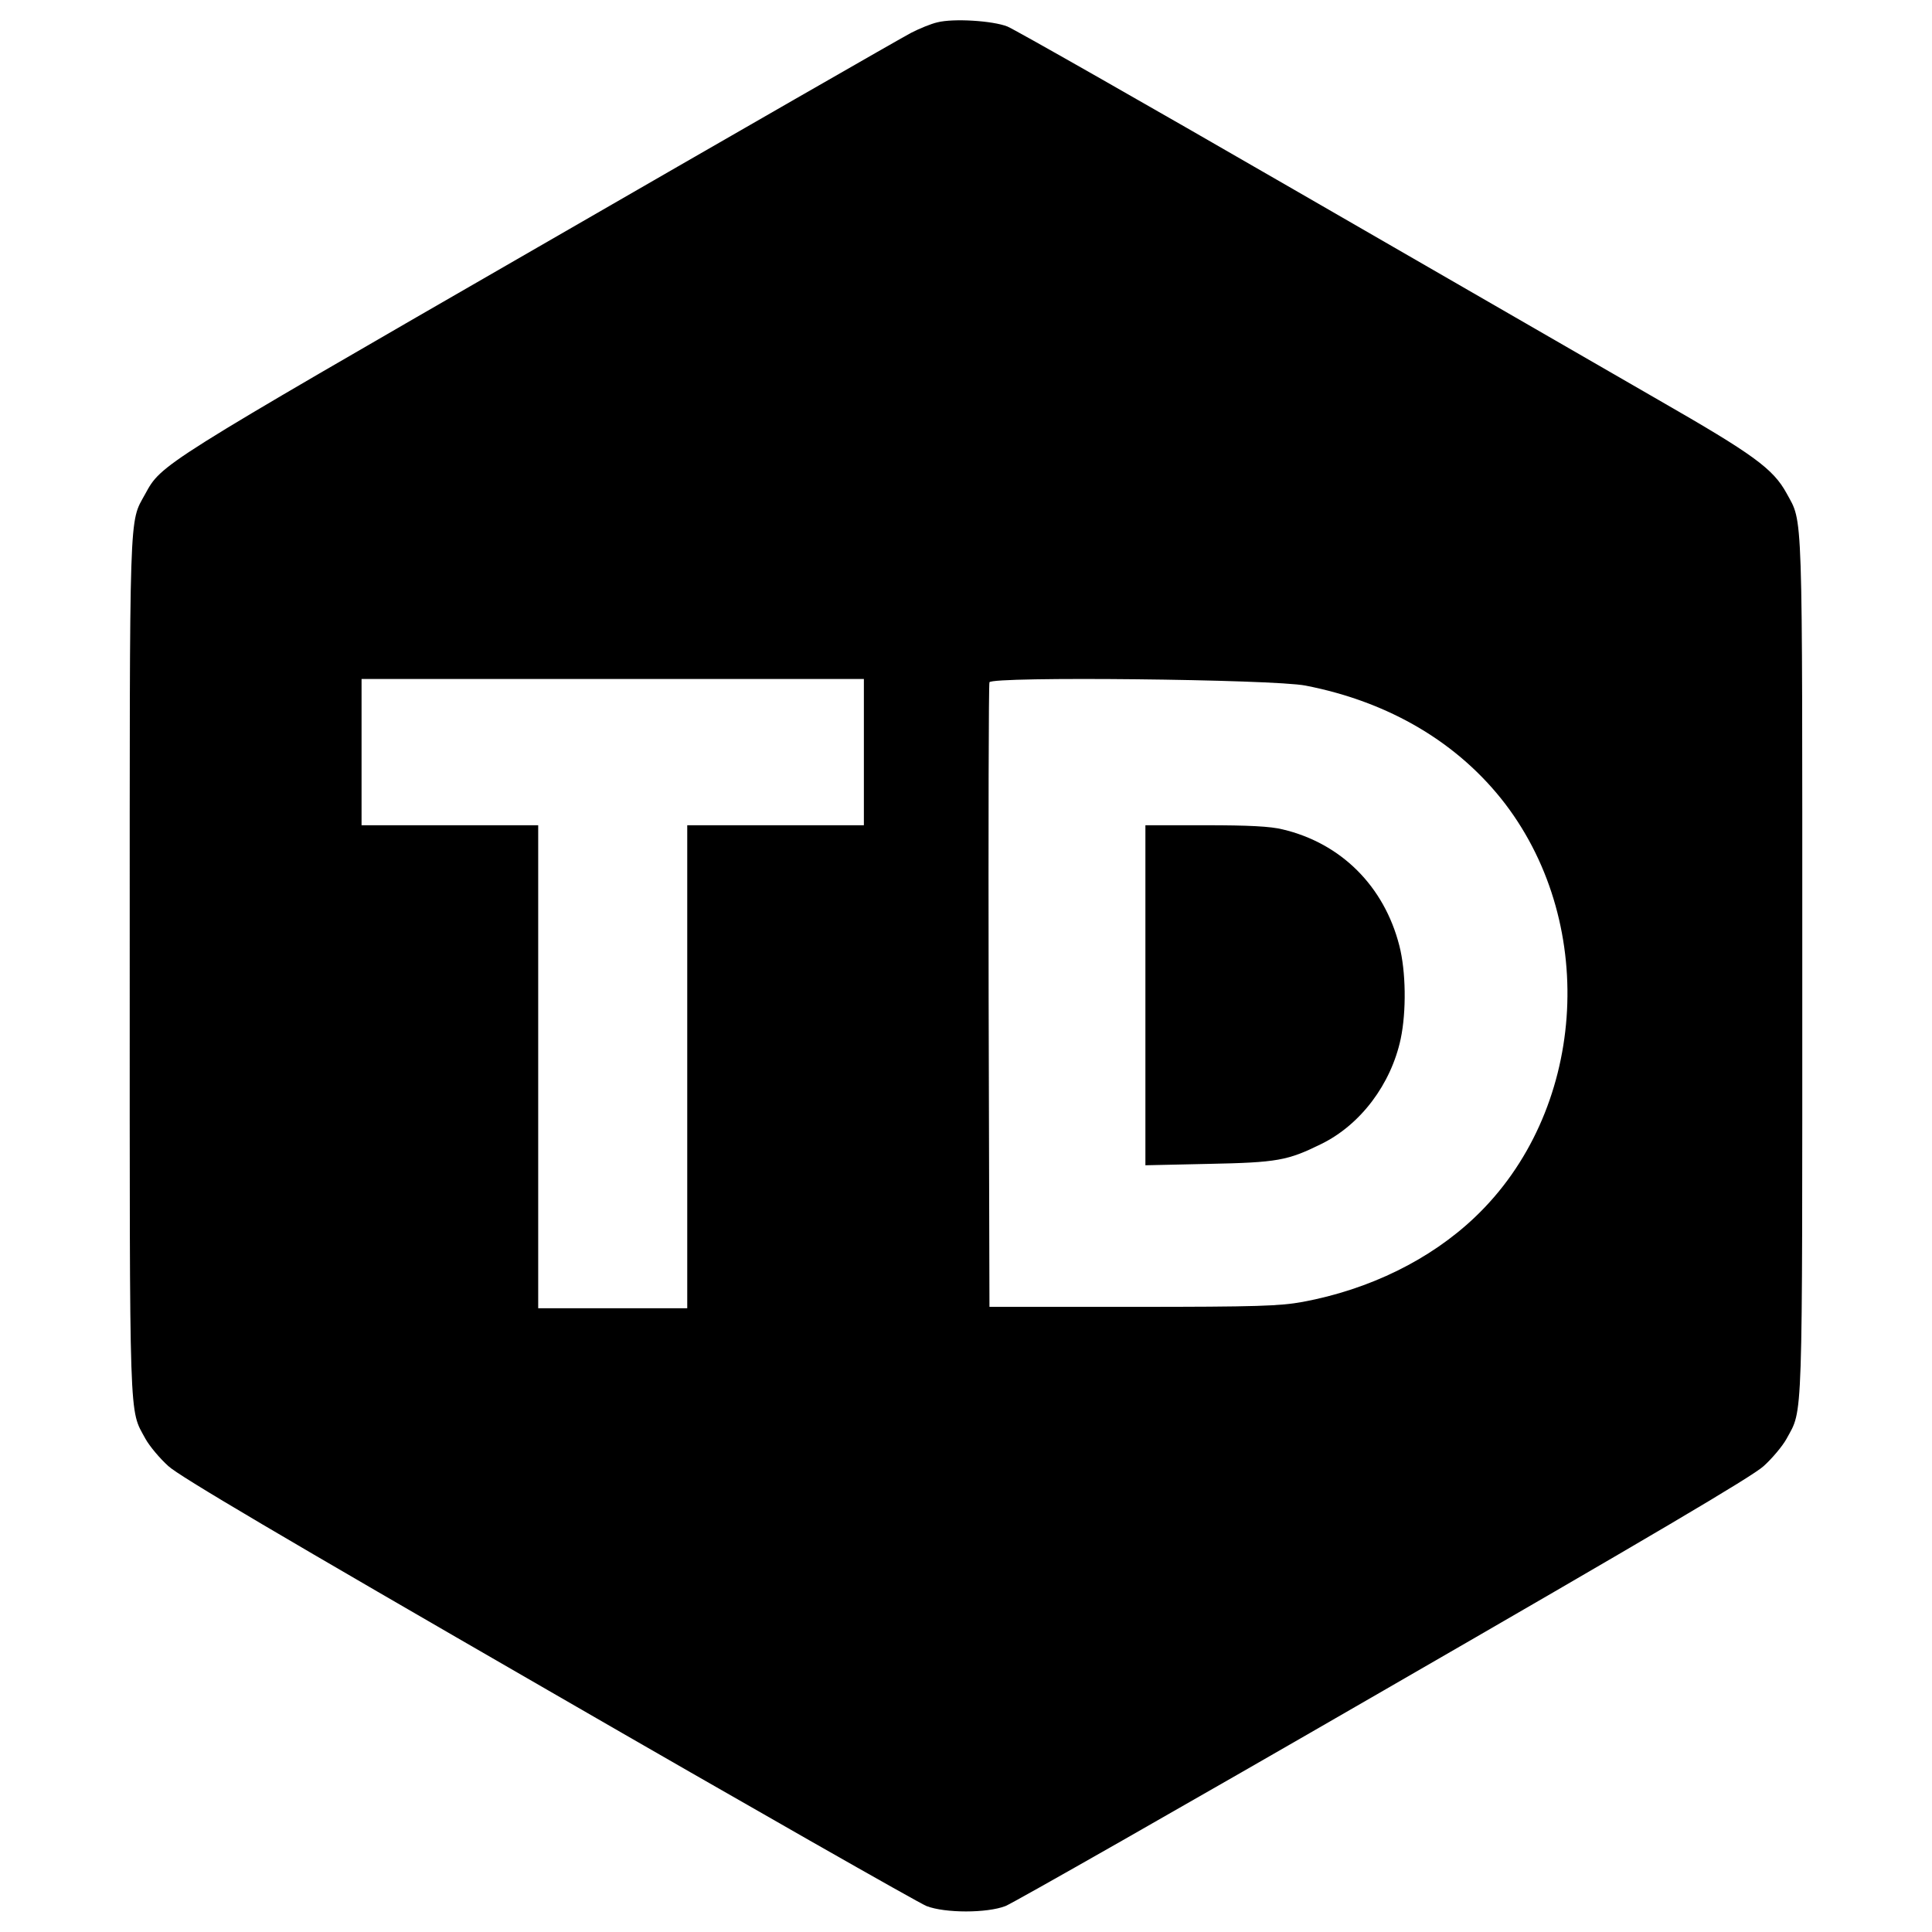 <?xml version="1.0" standalone="no"?>
<!DOCTYPE svg PUBLIC "-//W3C//DTD SVG 20010904//EN"
 "http://www.w3.org/TR/2001/REC-SVG-20010904/DTD/svg10.dtd">
<svg version="1.0" xmlns="http://www.w3.org/2000/svg"
 width="700pt" height="700pt" viewBox="0 0 700 700"
 preserveAspectRatio="xMidYMid meet">
<g transform="translate(0,700) scale(0.1,-0.1)"
fill="#000000" stroke="none">
<path d="M3396 6919 c-22 -5 -64 -22 -95 -38 -31 -16 -639 -365 -1351 -776
-1374 -792 -1365 -787 -1424 -895 -59 -108 -56 -24 -56 -1710 0 -1690 -3
-1602 57 -1713 15 -27 52 -71 83 -99 40 -37 408 -254 1377 -813 727 -420 1344
-771 1370 -781 67 -26 219 -26 286 0 26 10 643 361 1370 781 969 559 1337 776
1377 813 31 28 68 72 83 99 60 111 57 23 57 1713 0 1690 3 1602 -57 1713 -49
89 -119 140 -464 338 -178 103 -772 445 -1319 761 -547 316 -1015 582 -1040
592 -53 21 -196 30 -254 15z m-266 -2644 l0 -265 -320 0 -320 0 0 -875 0 -875
-270 0 -270 0 0 875 0 875 -320 0 -320 0 0 265 0 265 910 0 910 0 0 -265z
m1600 241 c304 -59 555 -208 724 -429 339 -446 290 -1118 -111 -1498 -161
-153 -381 -261 -623 -306 -83 -15 -161 -18 -615 -18 l-520 0 -3 1125 c-1 619
0 1131 3 1138 8 22 1029 11 1145 -12z"/>
<path d="M4150 3394 l0 -616 228 5 c251 5 287 12 409 72 143 70 253 217 288
381 21 100 19 245 -5 338 -55 215 -211 371 -423 421 -44 11 -123 15 -279 15
l-218 0 0 -616z"/>
</g>
</svg>
